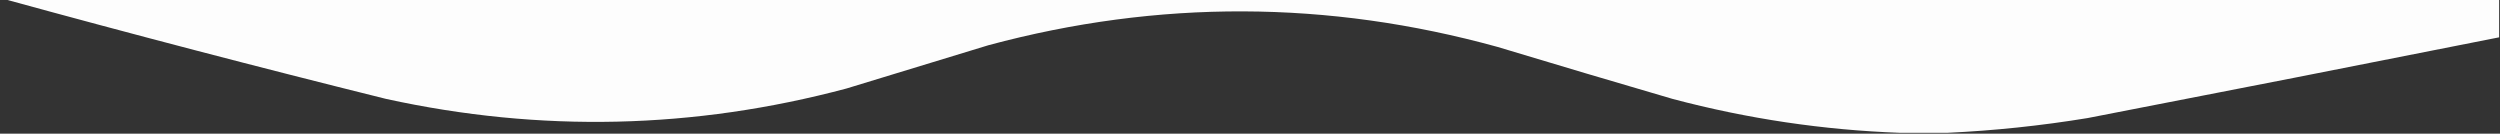 <?xml version="1.0" encoding="UTF-8"?>
<!DOCTYPE svg PUBLIC "-//W3C//DTD SVG 1.1//EN" "http://www.w3.org/Graphics/SVG/1.1/DTD/svg11.dtd">
<svg xmlns="http://www.w3.org/2000/svg" version="1.1" width="1440px" height="77px" style="shape-rendering:geometricPrecision; text-rendering:geometricPrecision; image-rendering:optimizeQuality; fill-rule:evenodd; clip-rule:evenodd" xmlns:xlink="http://www.w3.org/1999/xlink">
<rect width="100%" height="100%" fill="#333333" stroke="none"/>
<g><path style="opacity:0.997" fill="#fdfdfd" d="M 2.5,-0.5 C 481.5,-0.5 960.5,-0.5 1439.5,-0.5C 1439.5,6.833 1439.5,14.167 1439.5,21.5C 1360.58,37.184 1281.58,52.684 1202.5,68C 1175.51,72.431 1148.51,75.265 1121.5,76.5C 1112.5,76.5 1103.5,76.5 1094.5,76.5C 1050.26,74.917 1006.59,68.417 963.5,57C 929.788,47.155 896.121,37.155 862.5,27C 764.917,0.074 667.25,-0.259 569.5,26C 542.167,34.333 514.833,42.667 487.5,51C 399.648,74.428 311.315,76.428 222.5,57C 148.748,38.681 75.415,19.514 2.5,-0.5 Z"/></g>
</svg>
